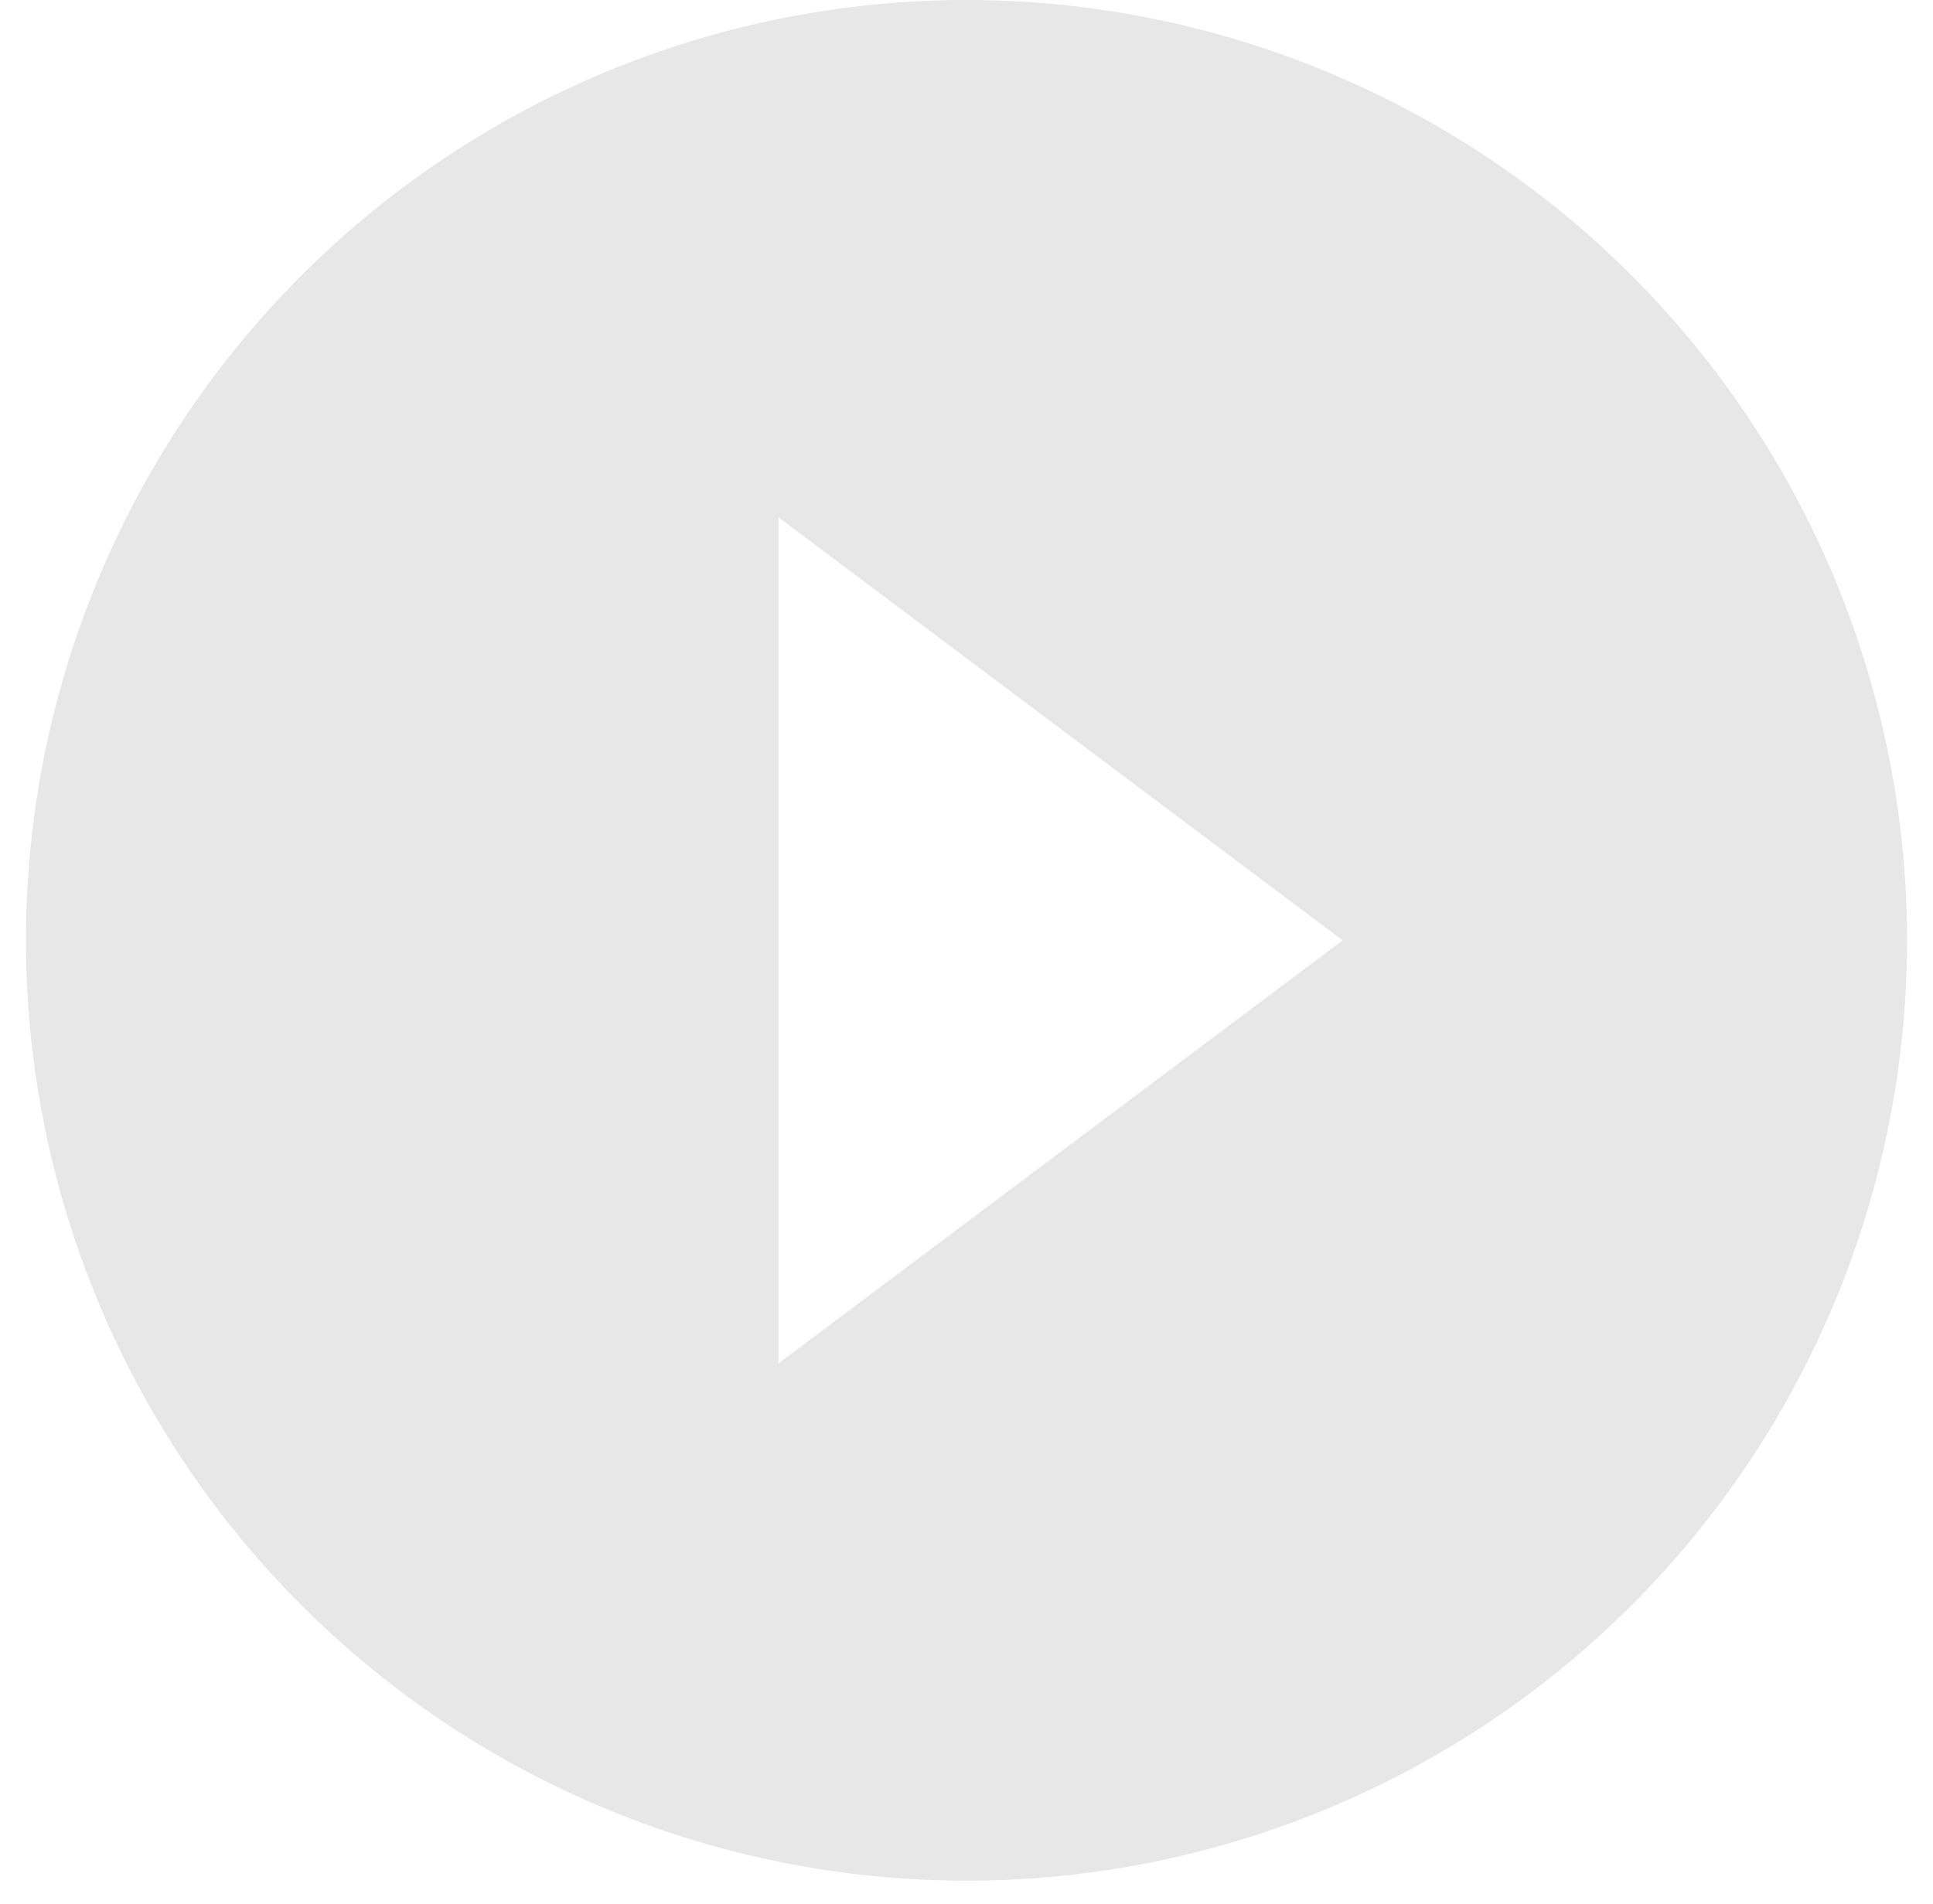 <svg width="67" height="66" viewBox="0 0 67 66" fill="none" xmlns="http://www.w3.org/2000/svg">
    <path d="M33.5 0C27.052 0 20.75 1.912 15.388 5.494C10.027 9.076 5.849 14.168 3.382 20.125C0.914 26.081 0.269 32.636 1.526 38.96C2.784 45.284 5.889 51.093 10.448 55.652C15.008 60.211 20.816 63.316 27.14 64.574C33.464 65.832 40.019 65.186 45.975 62.718C51.932 60.251 57.024 56.073 60.606 50.712C64.188 45.35 66.1 39.048 66.1 32.6C66.1 28.319 65.257 24.08 63.618 20.125C61.98 16.169 59.579 12.575 56.552 9.548C53.525 6.521 49.931 4.12 45.975 2.482C42.02 0.843 37.781 0 33.5 0ZM26.98 47.27V17.93L46.54 32.6L26.98 47.27Z" fill="#E7E7E7"/>
</svg>
